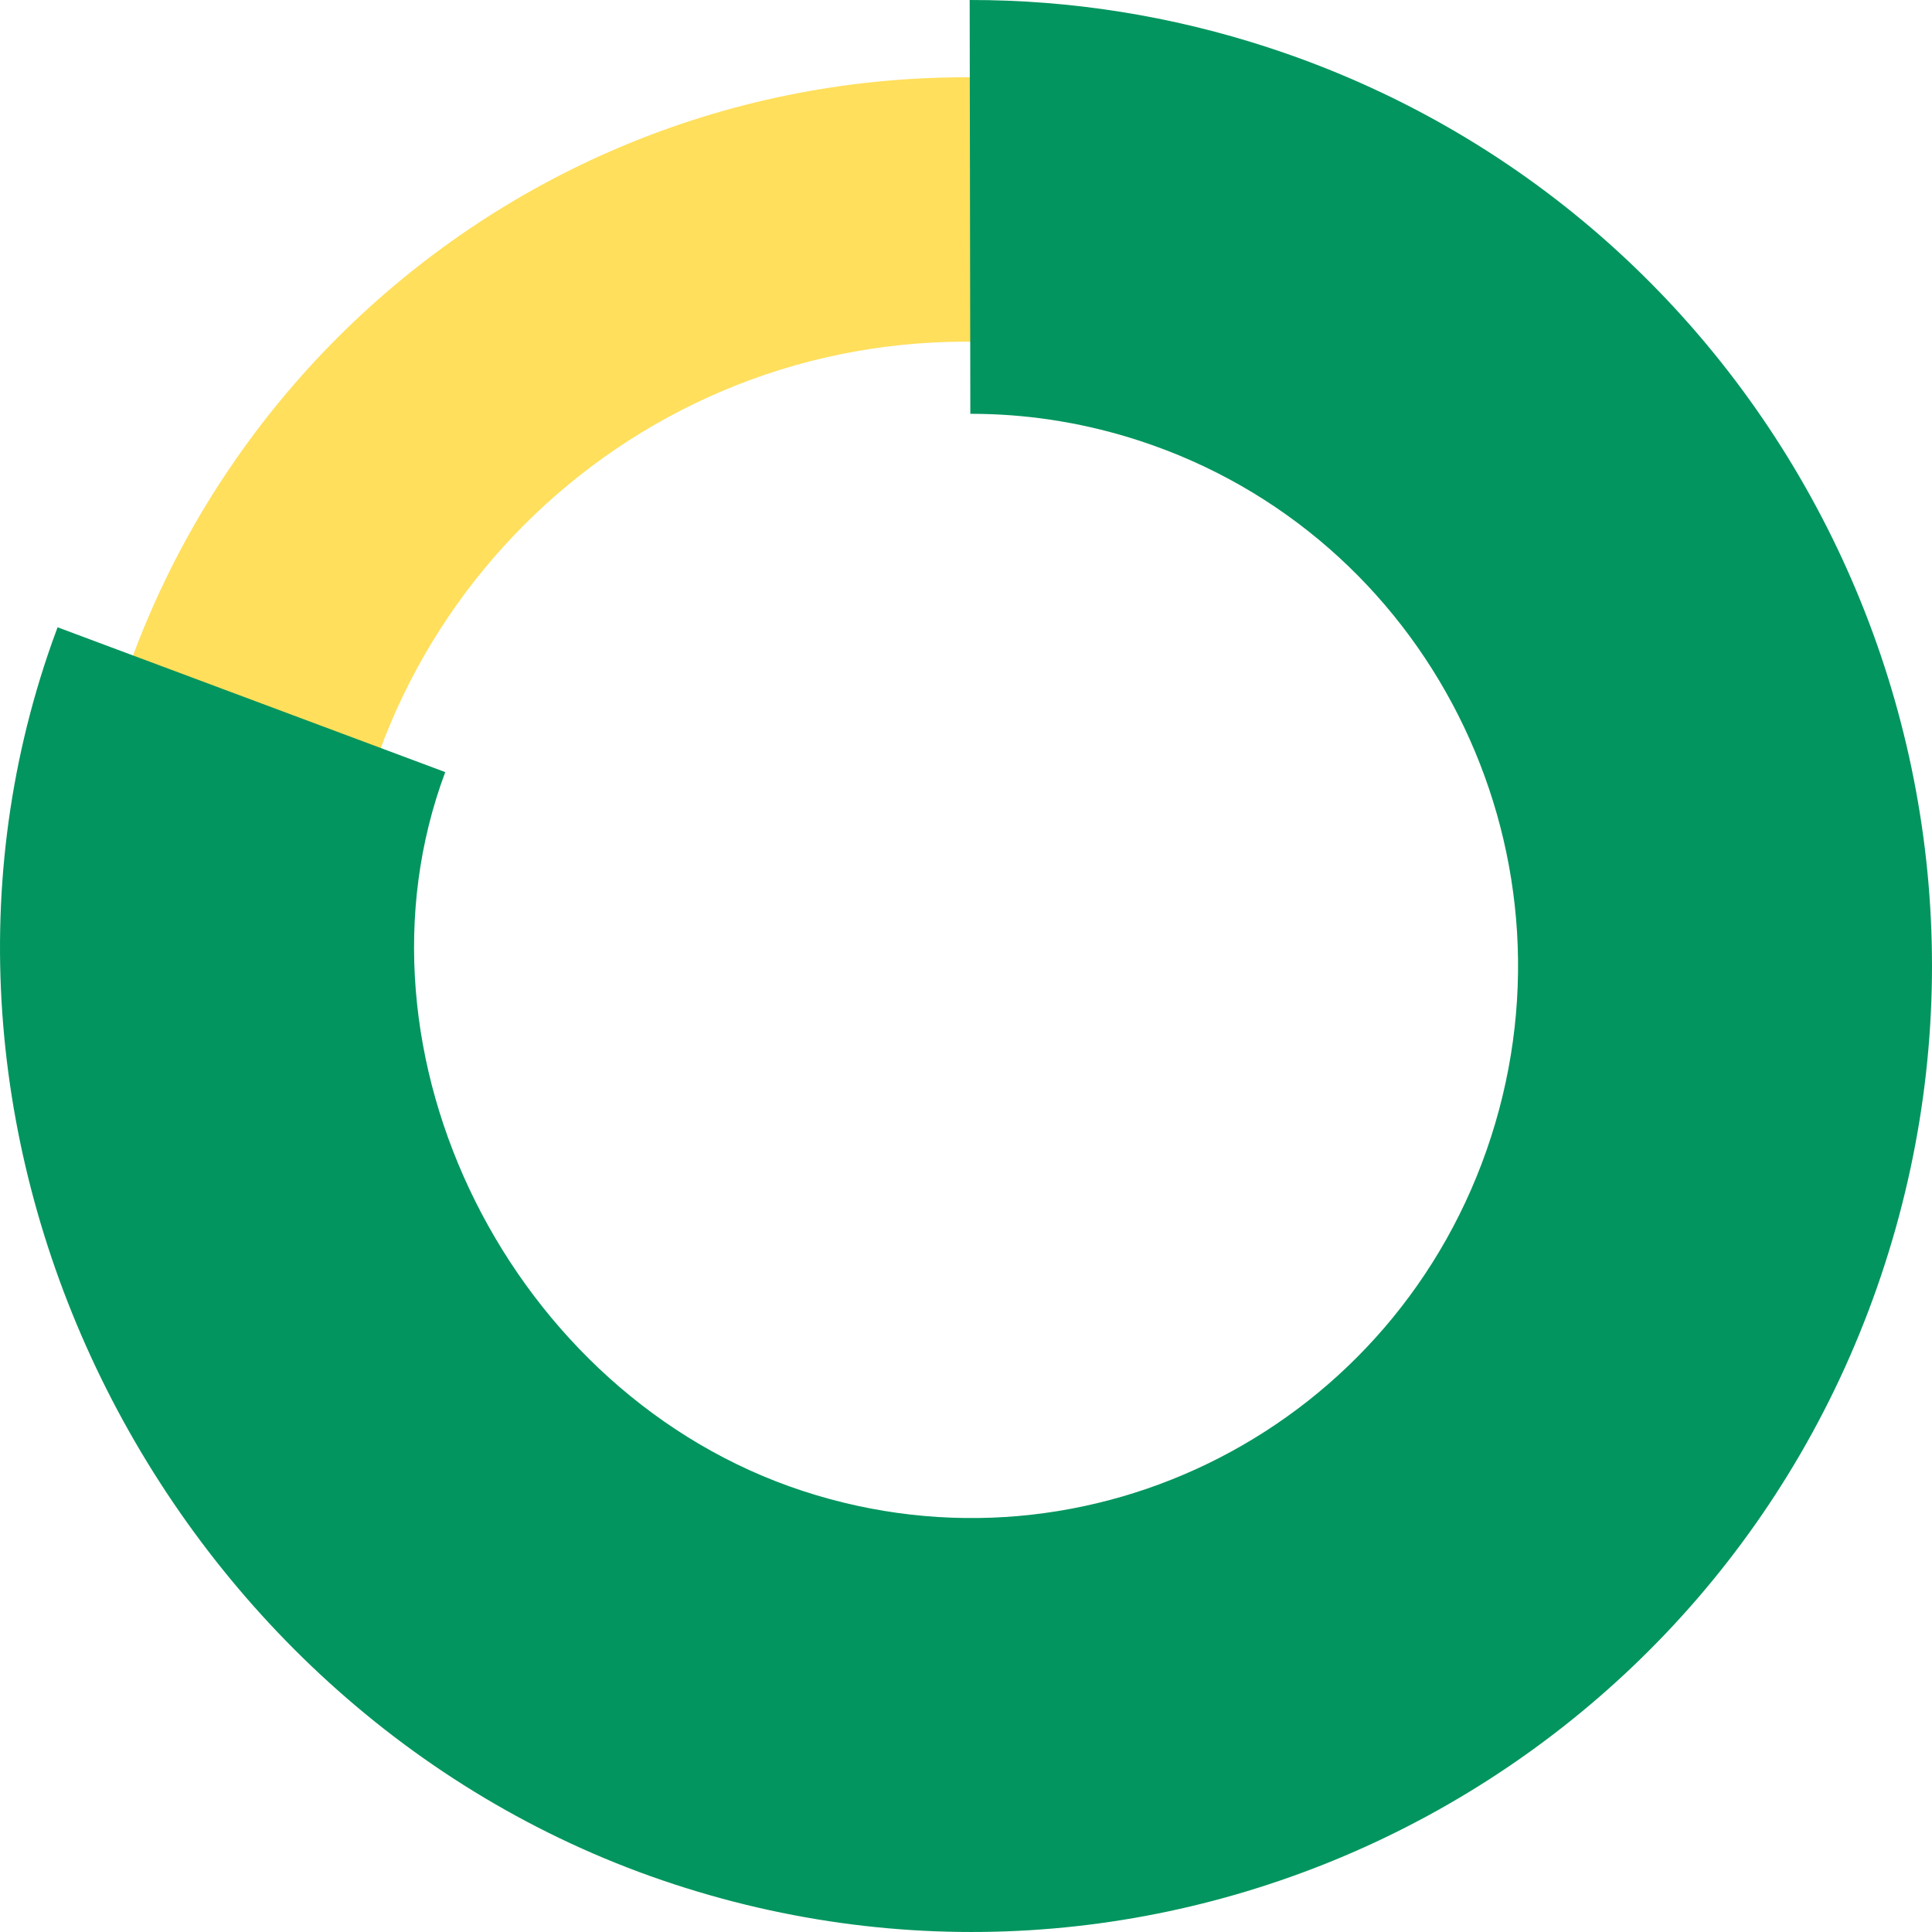 <?xml version="1.0" encoding="UTF-8"?>
<svg width="50px" height="50px" viewBox="0 0 50 50" version="1.1" xmlns="http://www.w3.org/2000/svg" xmlns:xlink="http://www.w3.org/1999/xlink">
    <title>EC522C06-C9B7-4511-8542-5A246D24578B</title>
    <g id="5.0---Interface" stroke="none" stroke-width="1" fill="none" fill-rule="evenodd">
        <g id="Portfolio---Consilium-3.1.6-B" transform="translate(-330, -2301)" fill-rule="nonzero">
            <g id="Group-34" transform="translate(330, 2301)">
                <path d="M25,2 C12.297,2 2,12.298 2,25 C2,37.702 12.298,48 25,48 C37.702,48 48,37.702 48,25 C48,12.298 37.703,2 25,2 Z M25,8.842 C33.924,8.842 41.158,16.076 41.158,25 C41.158,33.924 33.924,41.158 25,41.158 C16.076,41.158 8.842,33.924 8.842,25 C8.842,16.076 16.076,8.842 25,8.842 Z" id="Stroke-25" fill="#FFDF5C"></path>
                <path d="M25.095,-2.48689958e-14 C27.704,-0.004 30.31,0.407 32.832,1.232 C45.882,5.504 53.011,19.597 48.781,32.711 C44.545,45.843 30.518,53.043 17.451,48.766 C4.339,44.475 -3.244,29.614 1.347,16.627 L1.49,16.234 L11.523,19.982 C8.797,27.276 13.245,36.121 20.782,38.588 C28.197,41.015 36.169,36.923 38.588,29.424 C41.012,21.908 36.932,13.843 29.5,11.41 C28.152,10.969 26.771,10.737 25.389,10.712 L25.112,10.709 L25.095,-2.48689958e-14 Z" id="Stroke-27" fill="#03955F"></path>
            </g>
        </g>
    </g>
</svg>